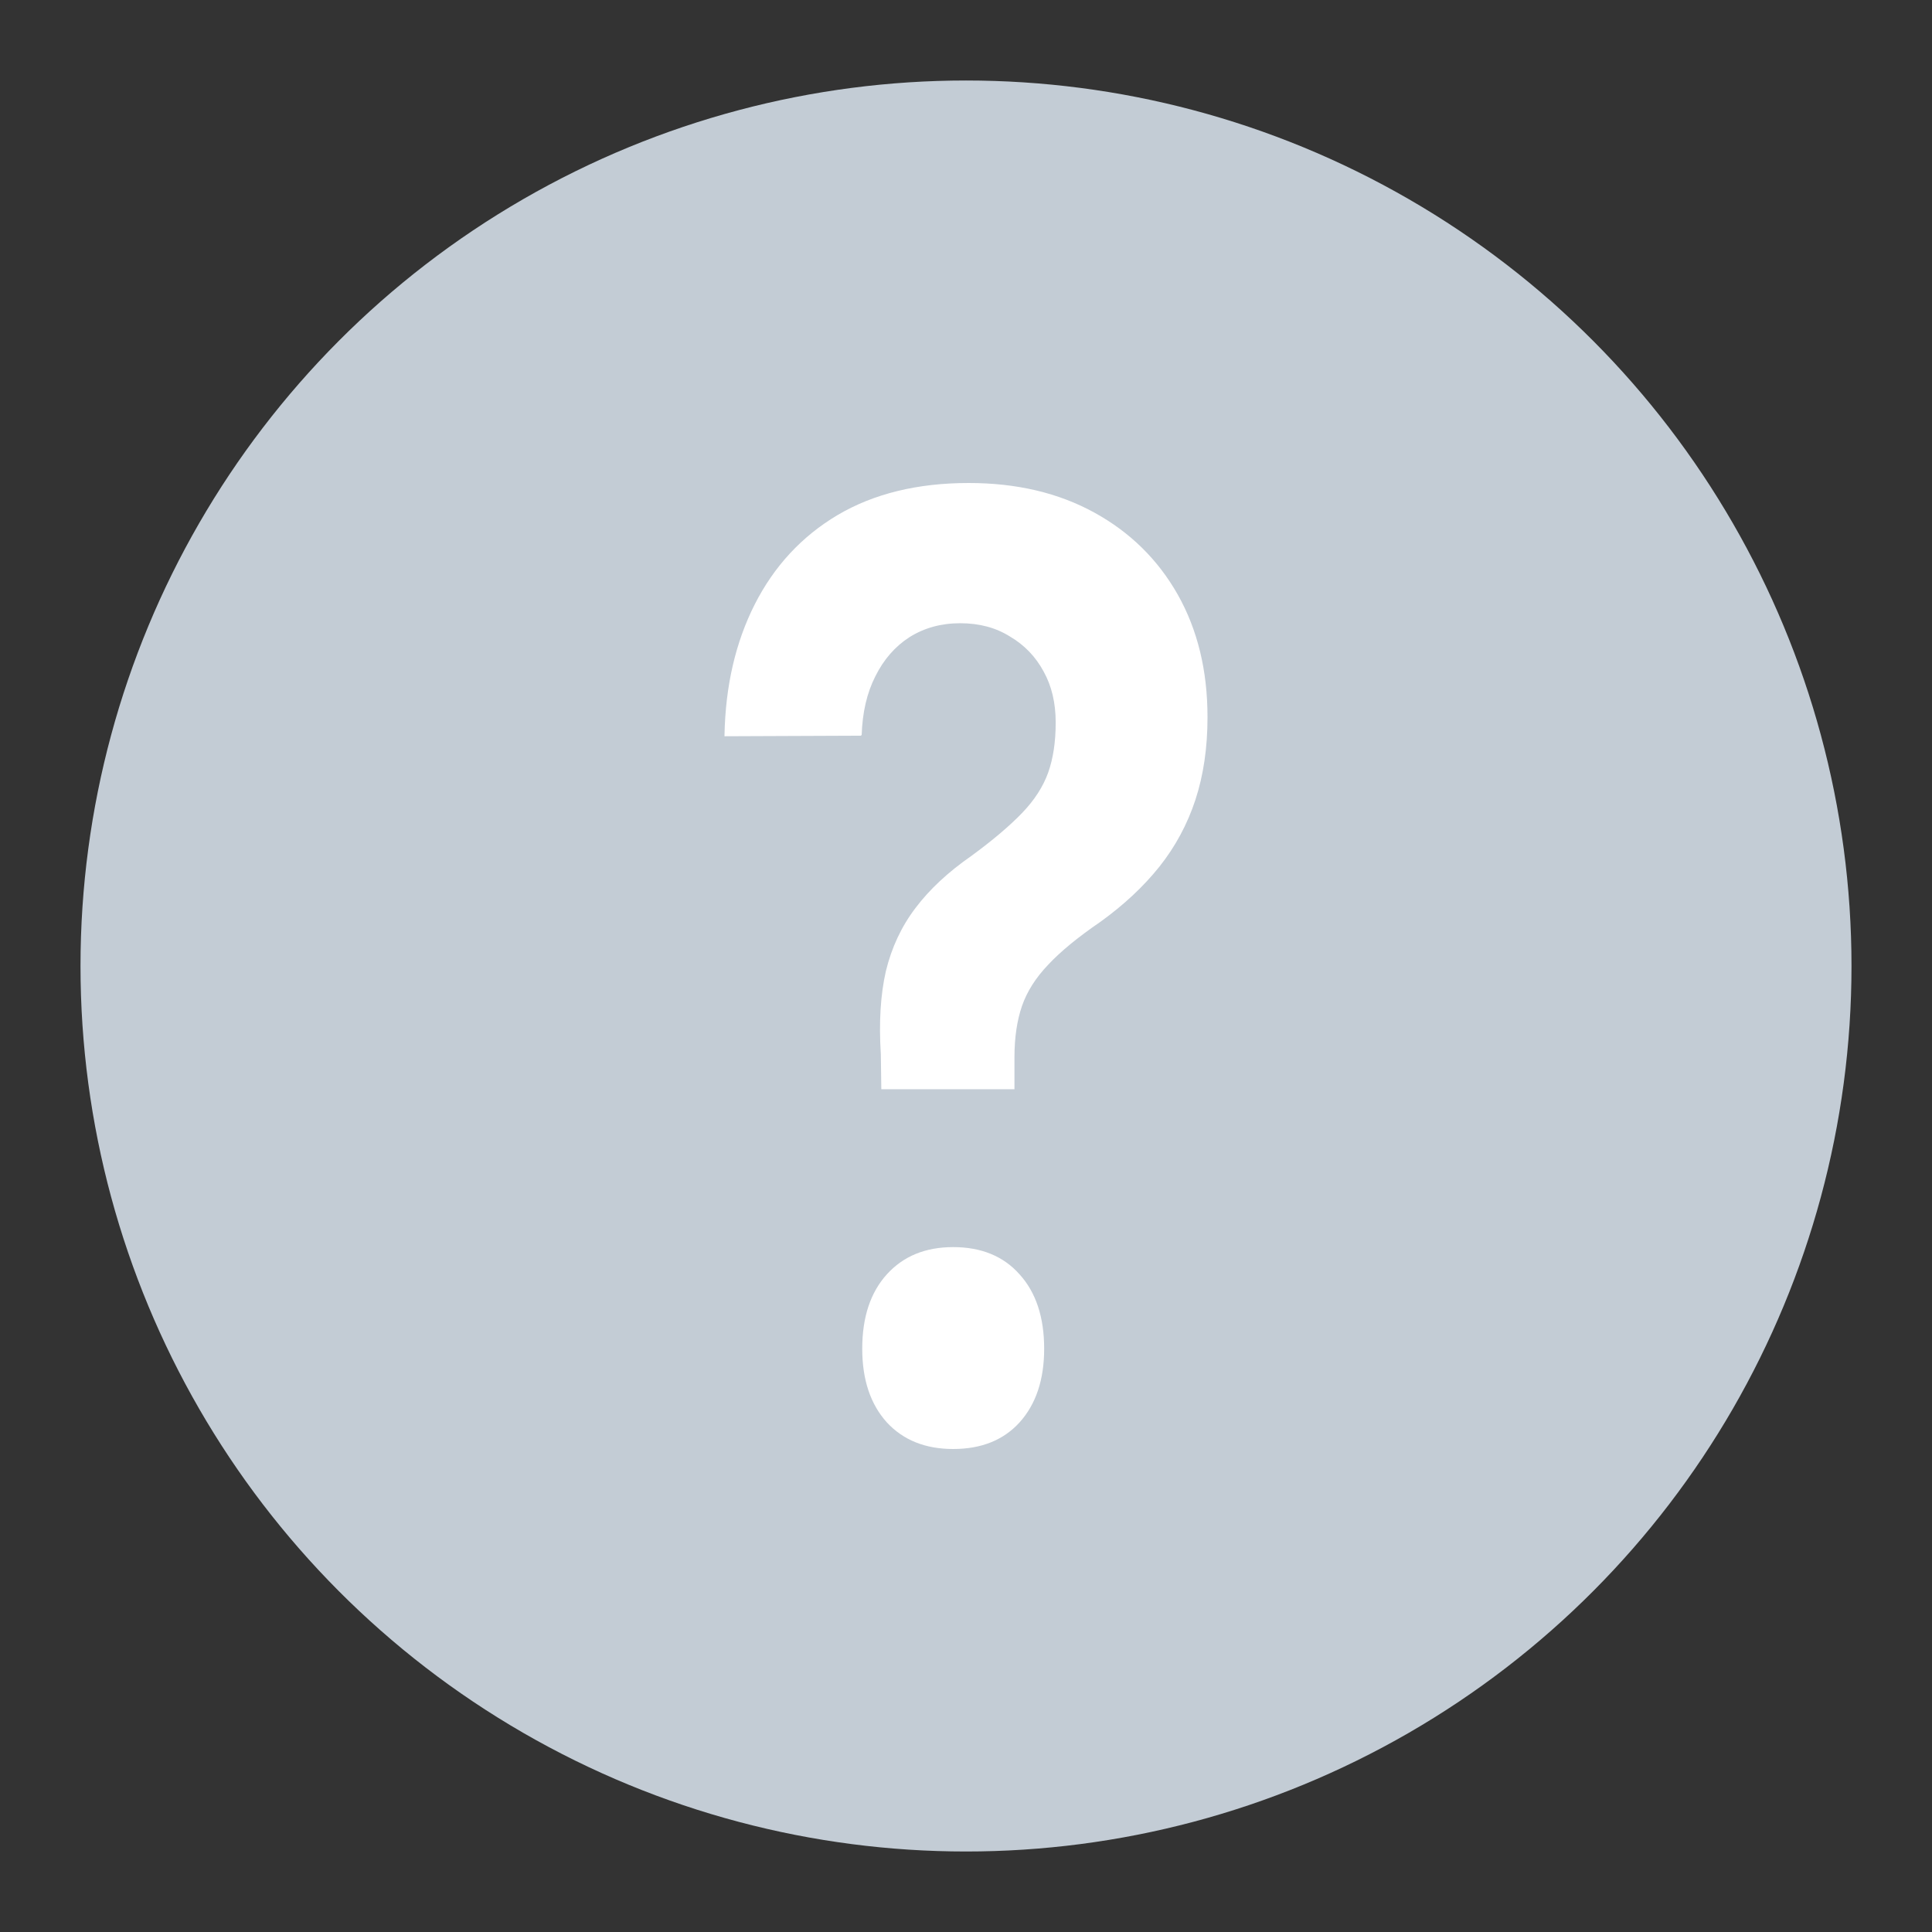 <svg width="24" height="24" viewBox="0 0 24 24" fill="none" xmlns="http://www.w3.org/2000/svg">
<rect x="0" y="0" width="24" height="24" fill="#333333" stroke="none"/>
<g id="ic-24">
<circle id="Ellipse 828" cx="12" cy="12" r="11" fill="#C3CCD5"/>
<path id="?" d="M10.948 13.531L10.942 13.096C10.917 12.7 10.938 12.357 11.004 12.067C11.075 11.772 11.198 11.509 11.373 11.279C11.547 11.048 11.778 10.833 12.066 10.633C12.332 10.438 12.542 10.26 12.696 10.1C12.85 9.94 12.958 9.772 13.021 9.597C13.083 9.421 13.114 9.216 13.114 8.981V8.973C13.114 8.733 13.065 8.523 12.965 8.343C12.865 8.157 12.725 8.012 12.546 7.907C12.371 7.797 12.165 7.742 11.928 7.742C11.691 7.742 11.481 7.8 11.298 7.915C11.119 8.03 10.977 8.193 10.873 8.403C10.769 8.608 10.713 8.851 10.704 9.131L10.692 9.139L9 9.146V9.131C9.012 8.52 9.137 7.98 9.375 7.509C9.616 7.034 9.959 6.663 10.405 6.398C10.854 6.133 11.398 6 12.034 6C12.63 6 13.15 6.123 13.595 6.368C14.041 6.613 14.386 6.954 14.632 7.389C14.877 7.825 15 8.33 15 8.906V8.913C15 9.289 14.95 9.629 14.85 9.935C14.75 10.24 14.6 10.518 14.401 10.768C14.205 11.013 13.961 11.241 13.67 11.451C13.391 11.642 13.175 11.819 13.021 11.984C12.867 12.145 12.759 12.315 12.696 12.495C12.634 12.675 12.602 12.888 12.602 13.133V13.531H10.948ZM11.841 18C11.495 18 11.221 17.89 11.017 17.67C10.813 17.444 10.711 17.139 10.711 16.754C10.711 16.363 10.813 16.055 11.017 15.83C11.221 15.605 11.495 15.492 11.841 15.492C12.19 15.492 12.465 15.605 12.665 15.83C12.869 16.055 12.971 16.363 12.971 16.754C12.971 17.139 12.869 17.444 12.665 17.67C12.465 17.89 12.19 18 11.841 18Z" fill="white"/>
</g>
</svg>
